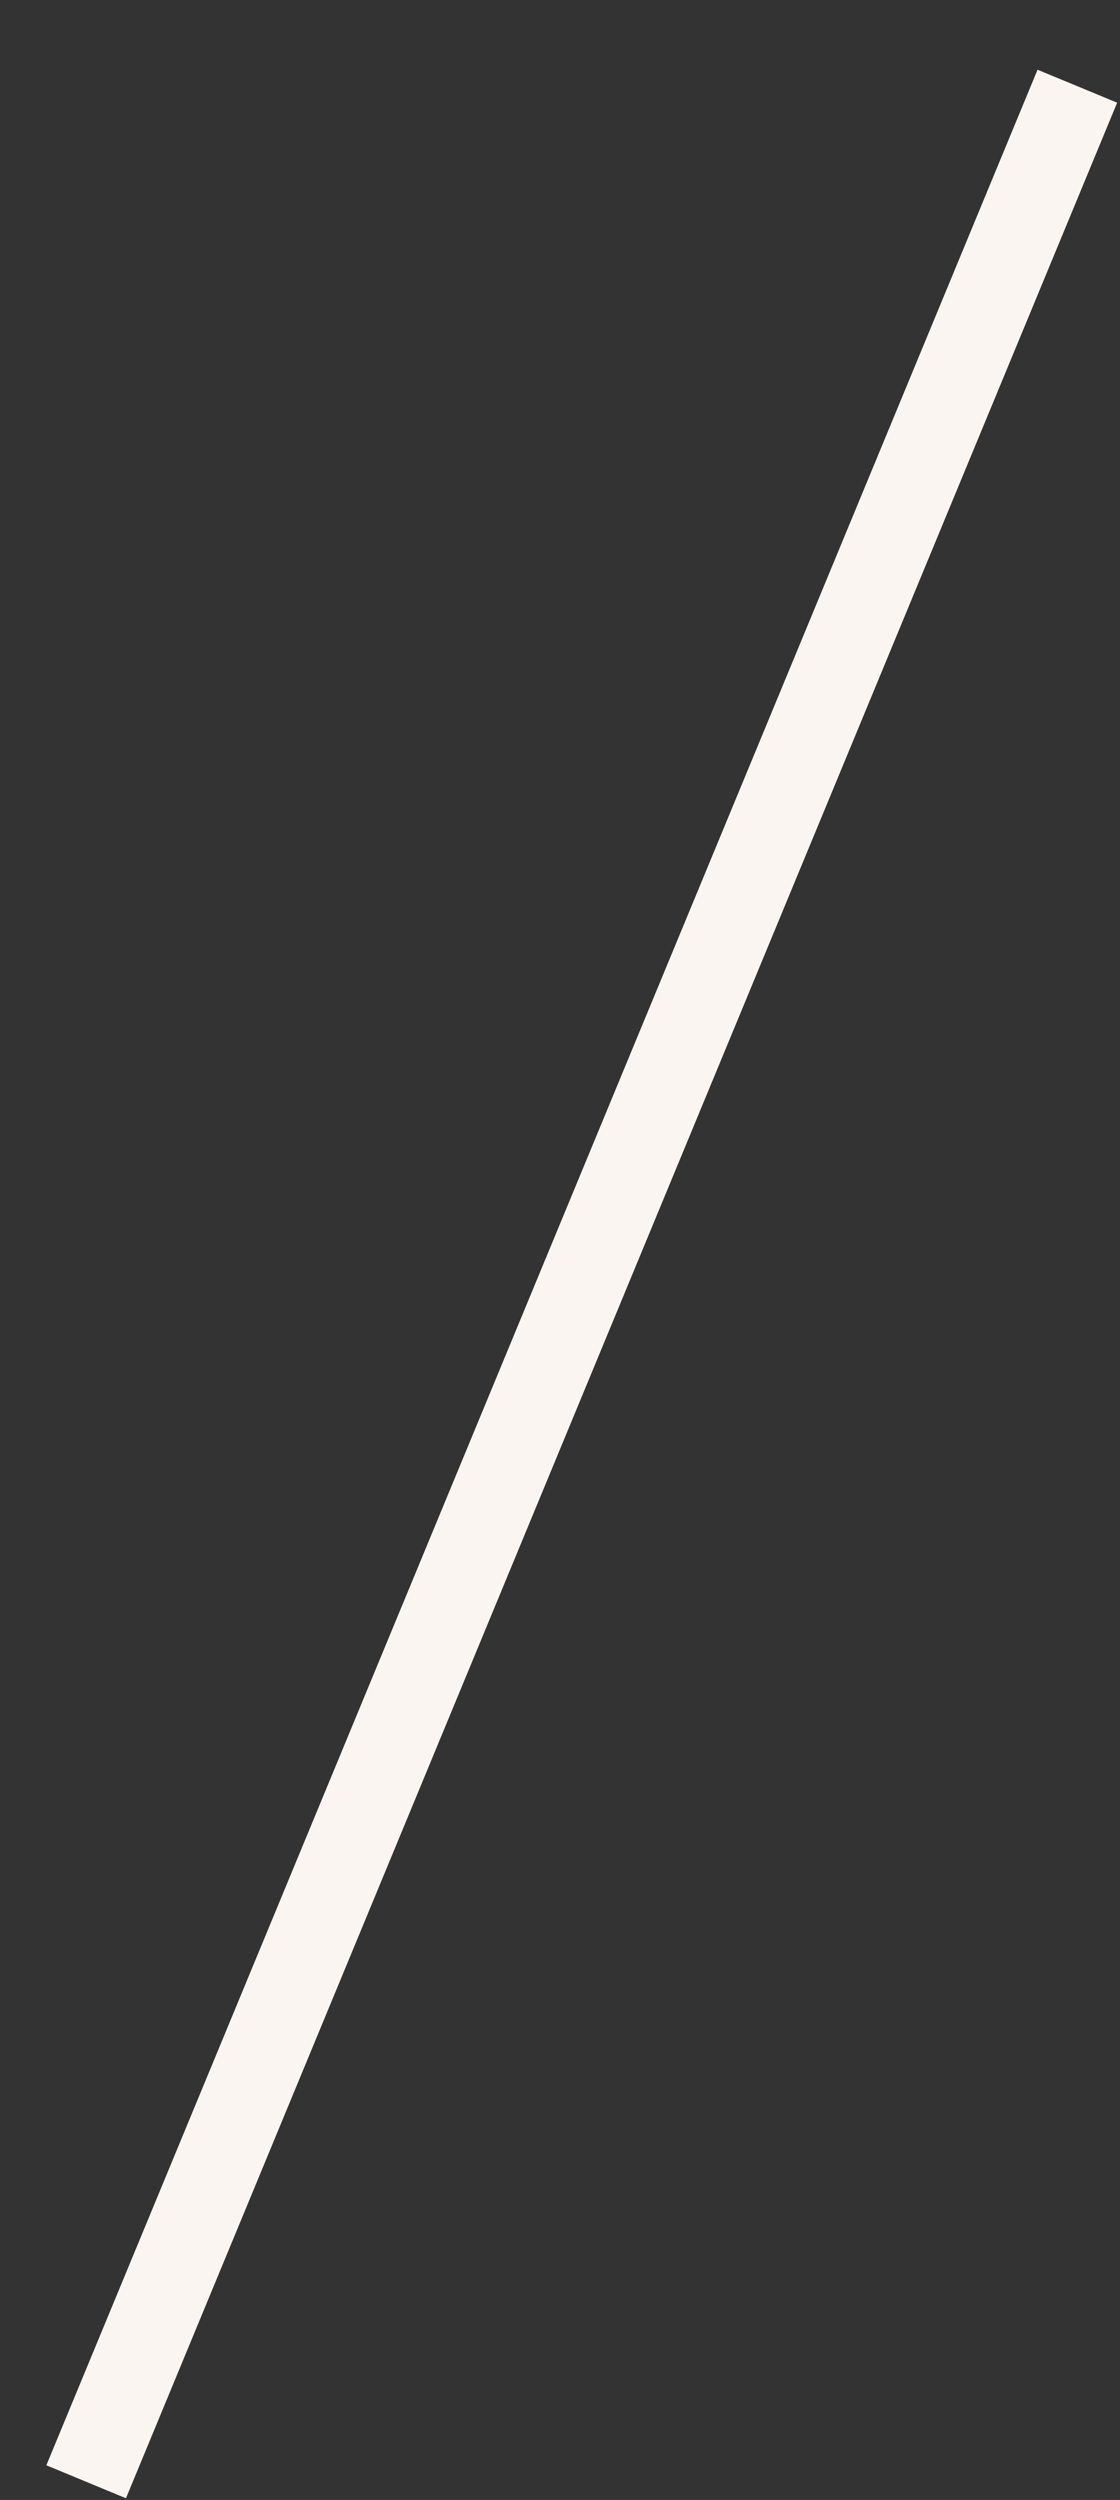 <?xml version="1.0" encoding="utf-8"?>
<svg xmlns="http://www.w3.org/2000/svg" fill="none" height="100%" overflow="visible" preserveAspectRatio="none" style="display: block;" viewBox="0 0 13 29" width="100%">
<rect x="0" y="0" width="13" height="29" fill="#333333" stroke="none"/>
<path d="M12.505 1L1 28.789" id="Vector" stroke="#FAF5F0"/>
</svg>